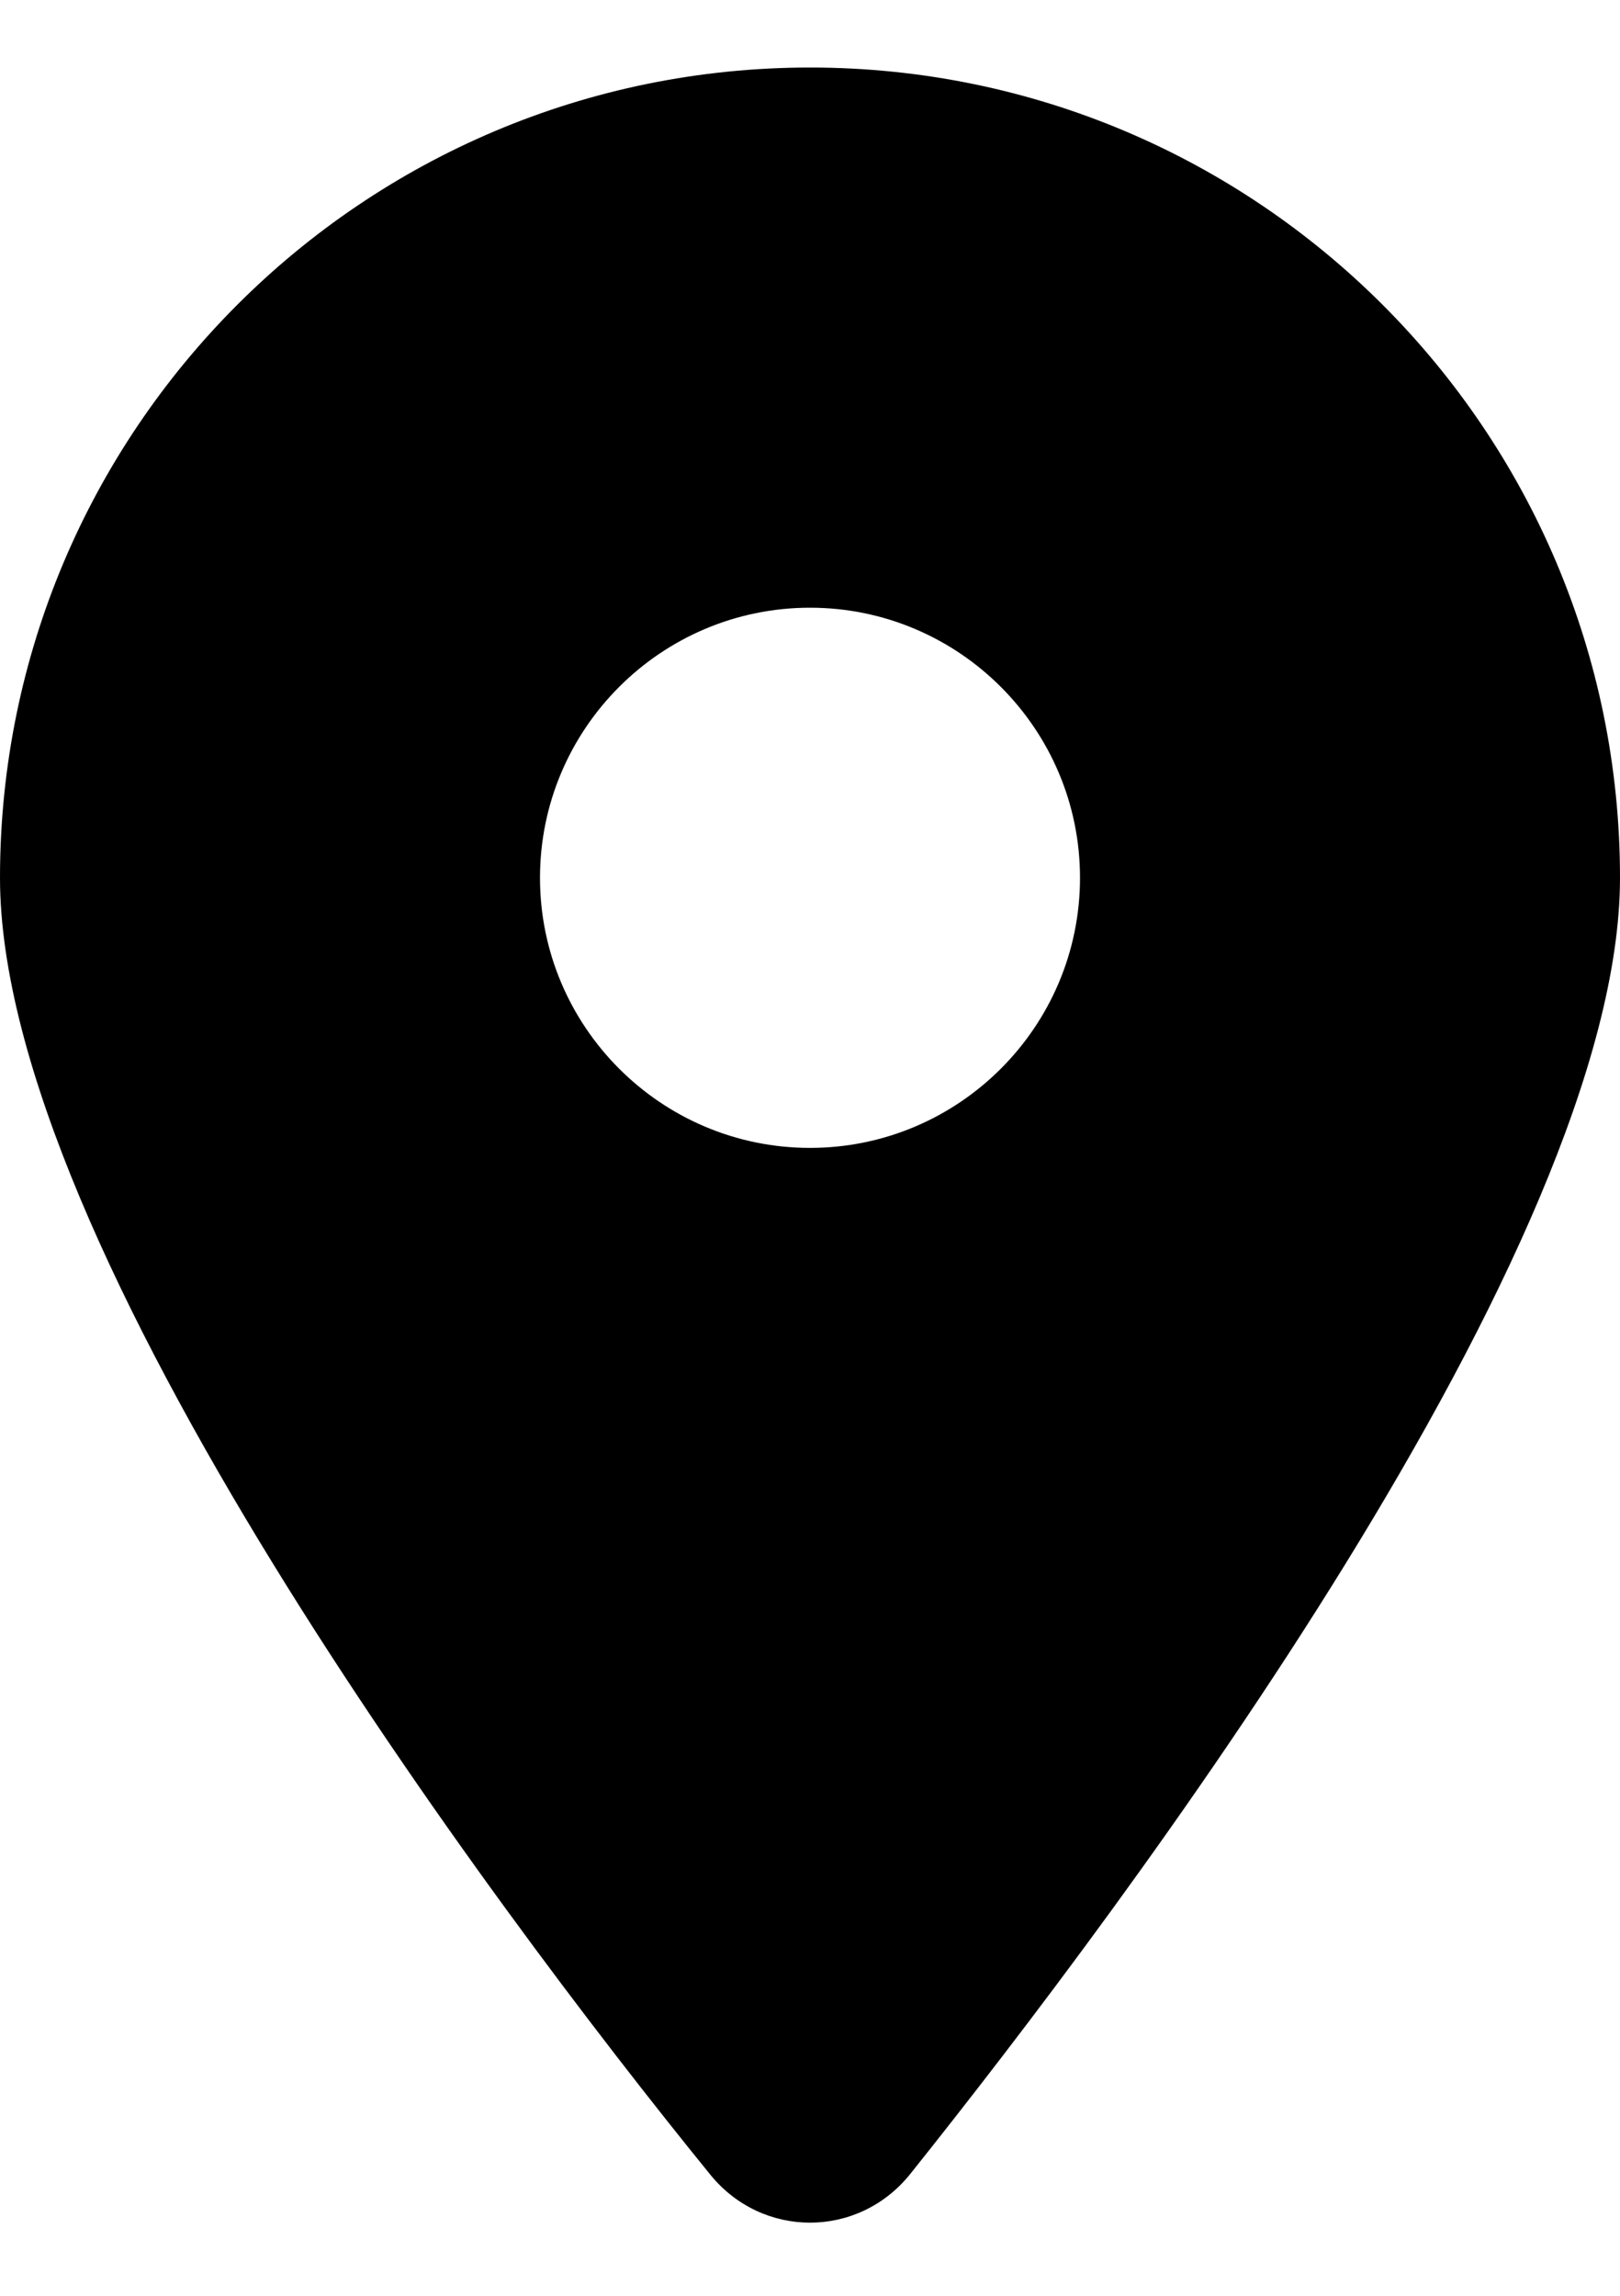 <svg width="12" height="17" viewBox="0 0 12 17" fill="none" xmlns="http://www.w3.org/2000/svg">
<path d="M5.259 16.1C3.628 14.094 0 9.231 0 6.5C0 3.186 2.686 0.5 6 0.5C9.312 0.5 12 3.186 12 6.5C12 9.231 8.344 14.094 6.741 16.1C6.356 16.578 5.644 16.578 5.259 16.1ZM6 8.5C7.103 8.5 8 7.603 8 6.5C8 5.397 7.103 4.5 6 4.5C4.897 4.5 4 5.397 4 6.5C4 7.603 4.897 8.5 6 8.5Z" fill="black"/>
</svg>
